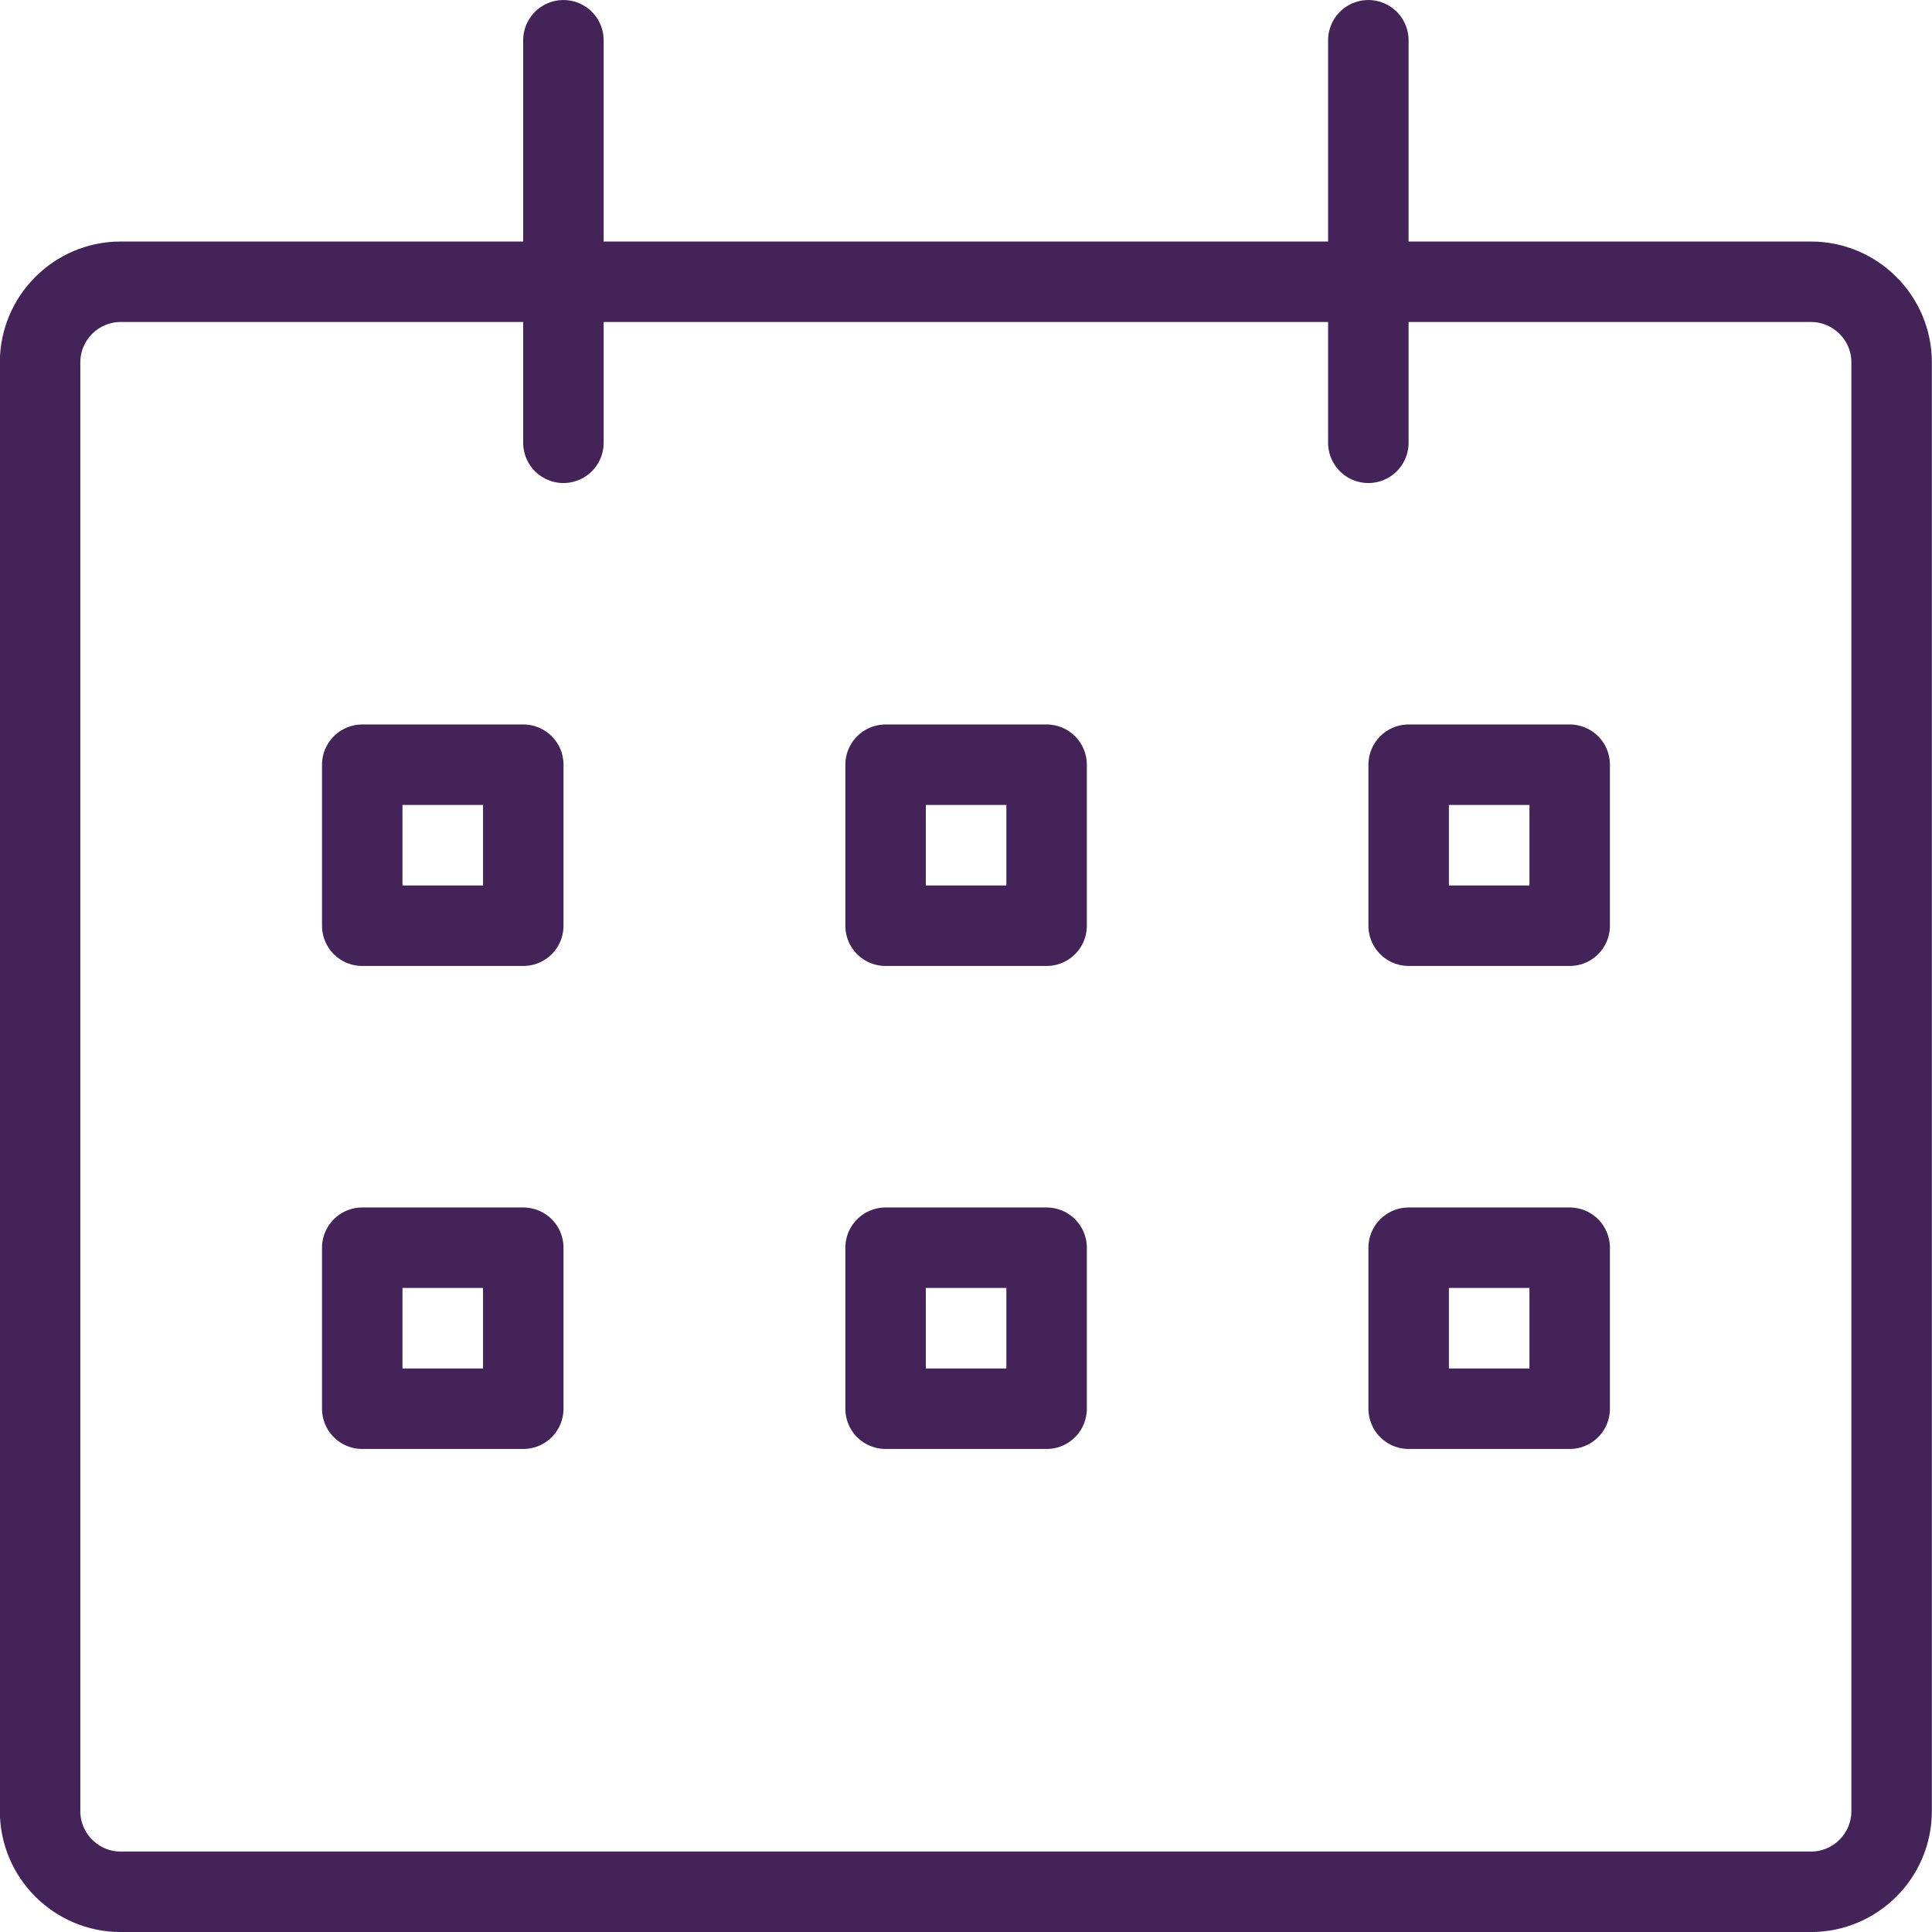 <svg width="32" height="32" viewBox="0 0 32 32" fill="none" xmlns="http://www.w3.org/2000/svg">
<g clip-path="url(#clip0_5317_122)">
<path d="M8.667 12.666H6V15.333H8.667V12.666Z" stroke="#442458" stroke-width="1.333" stroke-miterlimit="10" stroke-linecap="round" stroke-linejoin="round"/>
<path d="M17.335 12.666H14.668V15.333H17.335V12.666Z" stroke="#442458" stroke-width="1.333" stroke-miterlimit="10" stroke-linecap="round" stroke-linejoin="round"/>
<path d="M25.999 12.666H23.332V15.333H25.999V12.666Z" stroke="#442458" stroke-width="1.333" stroke-miterlimit="10" stroke-linecap="round" stroke-linejoin="round"/>
<path d="M8.667 20.666H6V23.333H8.667V20.666Z" stroke="#442458" stroke-width="1.333" stroke-miterlimit="10" stroke-linecap="round" stroke-linejoin="round"/>
<path d="M17.335 20.666H14.668V23.333H17.335V20.666Z" stroke="#442458" stroke-width="1.333" stroke-miterlimit="10" stroke-linecap="round" stroke-linejoin="round"/>
<path d="M25.999 20.666H23.332V23.333H25.999V20.666Z" stroke="#442458" stroke-width="1.333" stroke-miterlimit="10" stroke-linecap="round" stroke-linejoin="round"/>
<path d="M31.331 30C31.331 30.734 30.731 31.334 29.997 31.334H1.997C1.264 31.334 0.664 30.734 0.664 30V6C0.664 5.267 1.264 4.667 1.997 4.667H29.997C30.731 4.667 31.331 5.267 31.331 6V30Z" stroke="#442458" stroke-width="1.333" stroke-miterlimit="10" stroke-linecap="round" stroke-linejoin="round"/>
<path d="M9.332 0.667V7.334" stroke="#442458" stroke-width="1.333" stroke-miterlimit="10" stroke-linecap="round" stroke-linejoin="round"/>
<path d="M22.664 0.667V7.334" stroke="#442458" stroke-width="1.333" stroke-miterlimit="10" stroke-linecap="round" stroke-linejoin="round"/>
</g>
<defs>
<clipPath id="clip0_5317_122">
<rect width="32" height="32" fill="white"/>
</clipPath>
</defs>
</svg>

